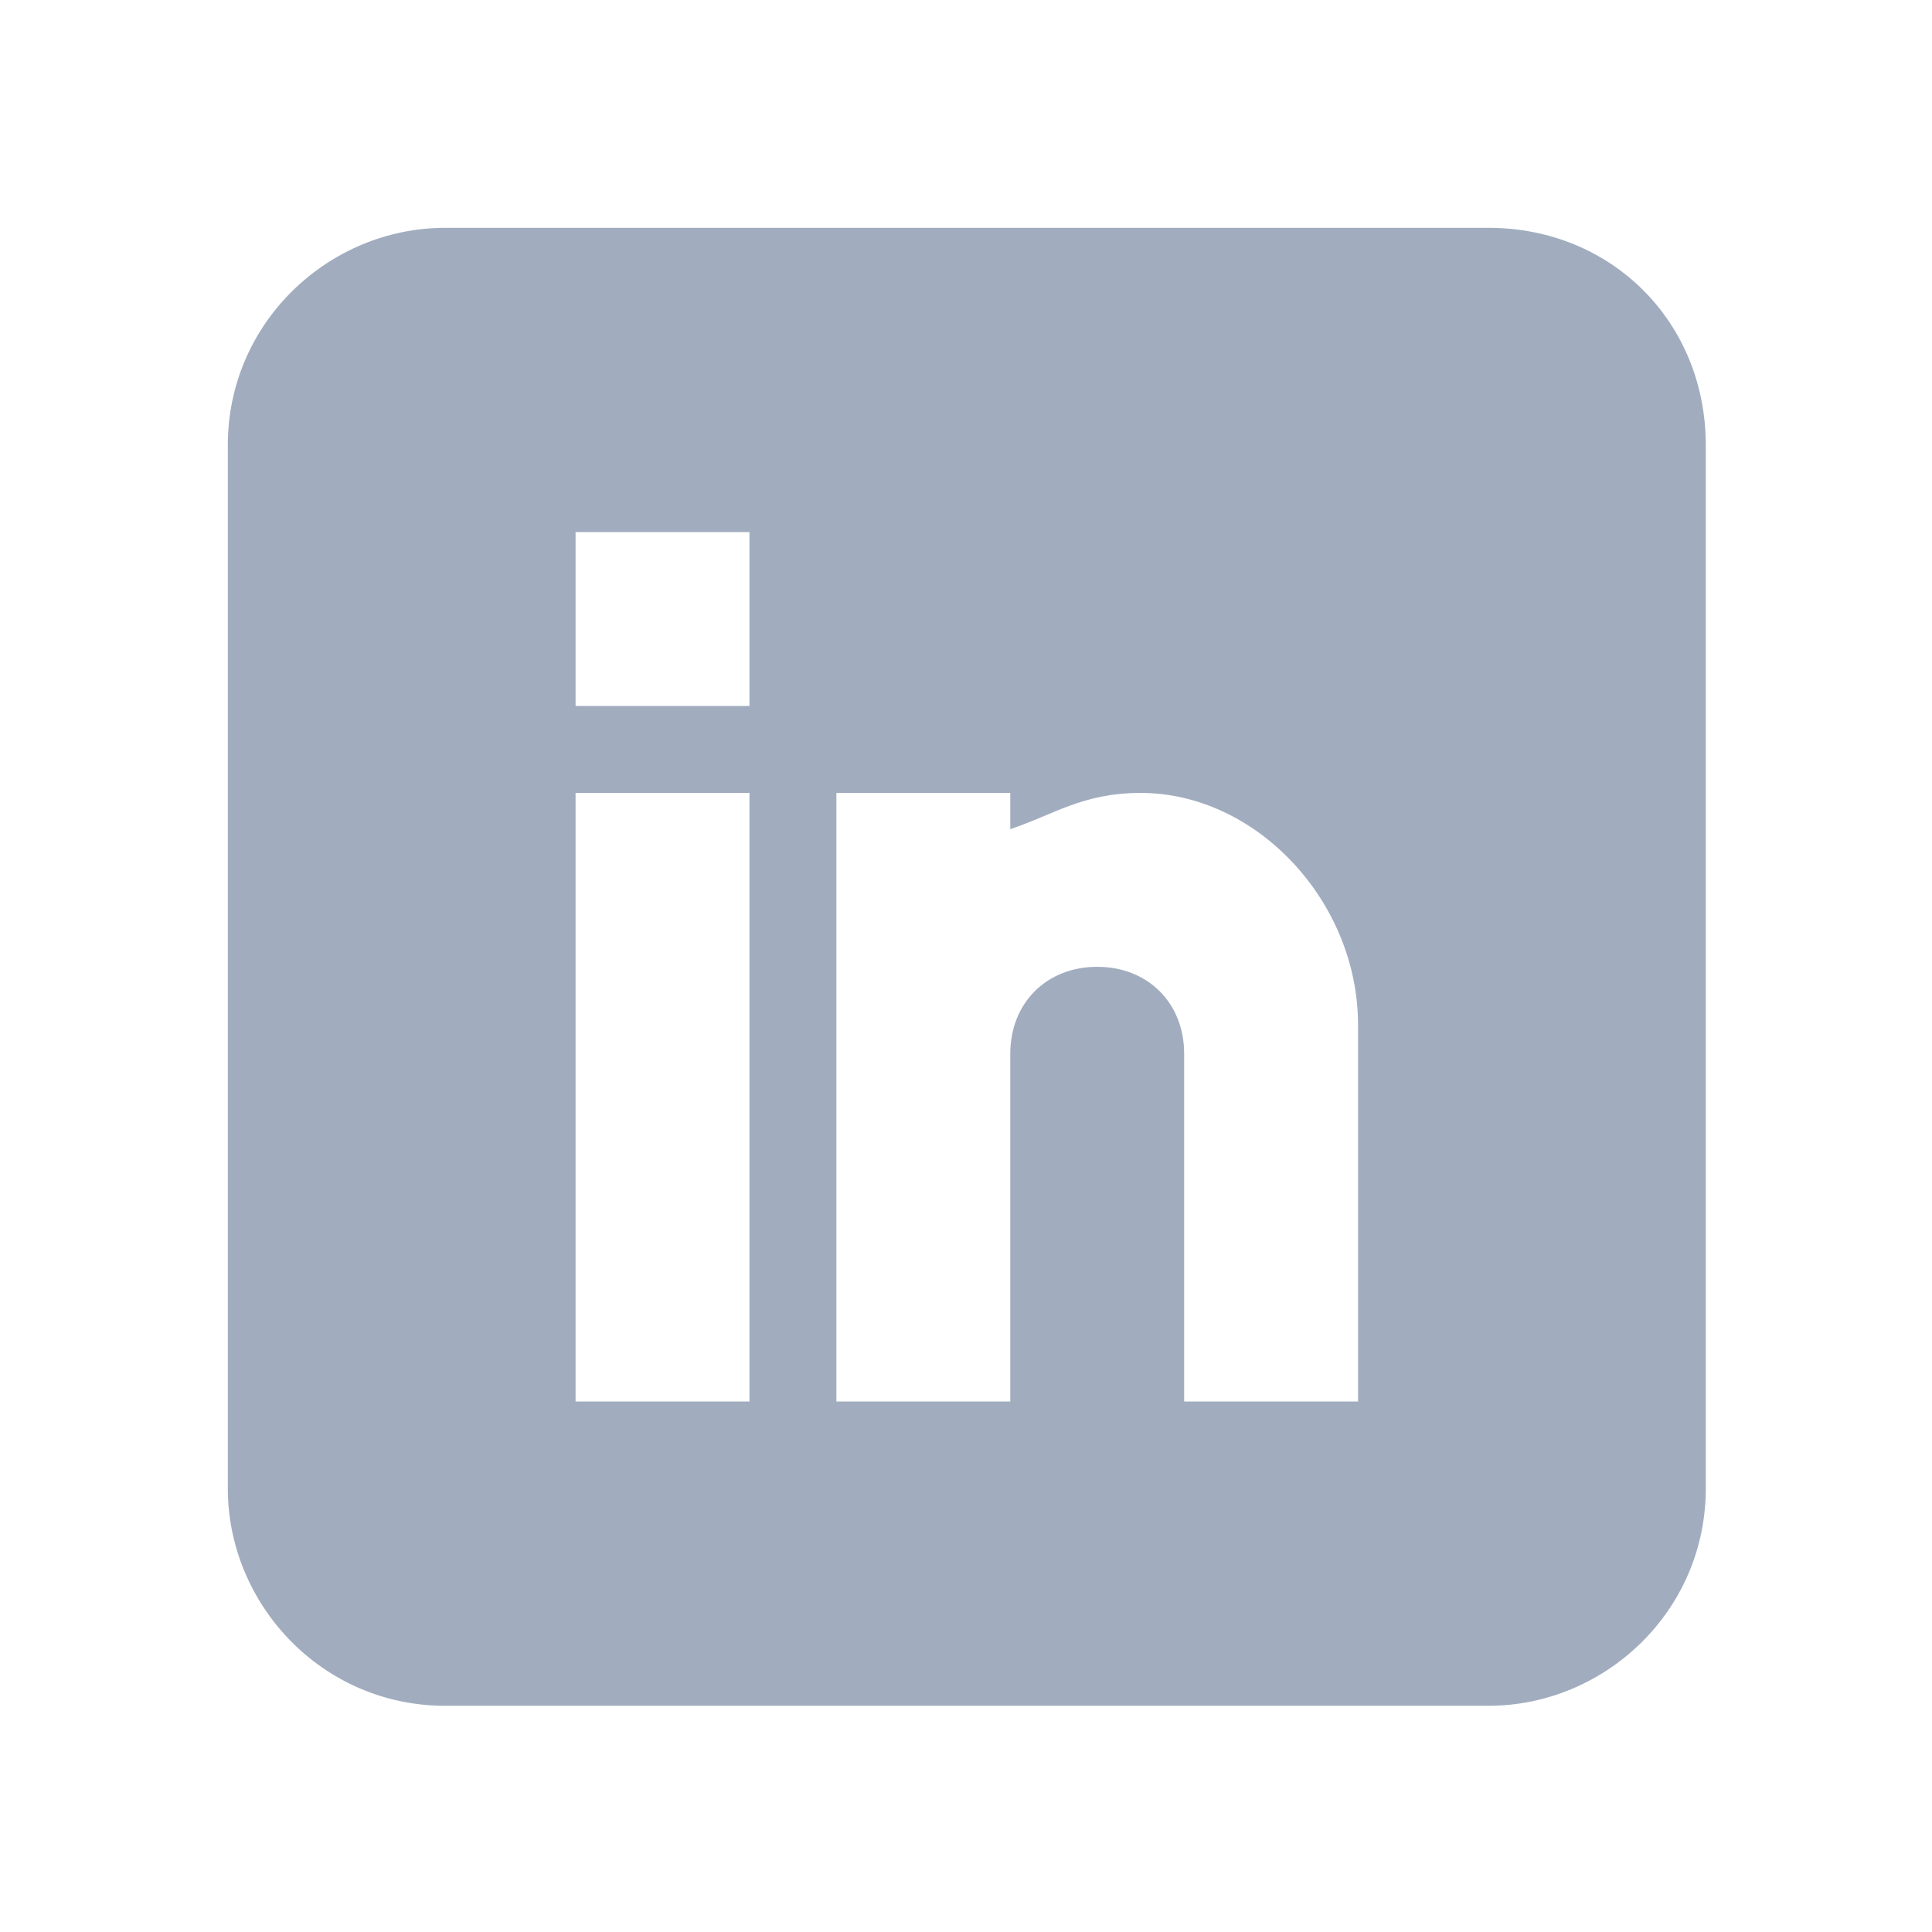 <?xml version="1.0" encoding="utf-8"?>
<!-- Generator: Adobe Illustrator 22.0.1, SVG Export Plug-In . SVG Version: 6.00 Build 0)  -->
<svg version="1.1" id="Livello_1" xmlns="http://www.w3.org/2000/svg" xmlns:xlink="http://www.w3.org/1999/xlink" x="0px" y="0px"
	 viewBox="0 0 24 24" style="enable-background:new 0 0 24 24;" xml:space="preserve">
<style type="text/css">
	.st0{fill:#A1ADBF;}
</style>
<g transform="matrix(0.9,0,0,0.9,25.6,25.6)">
	<path class="st0" d="M-7.9-25.3h-14.4c-1.6,0-3,1.3-3,3v14.4c0,1.6,1.3,3,3,3h14.4c1.6,0,3-1.3,3-3v-14.4
		C-4.9-24-6.2-25.3-7.9-25.3z M-18.1-9.1h-2.4v-8.4h2.4V-9.1z M-18.1-18.7h-2.4v-2.4h2.4V-18.7z M-9.7-9.1h-2.4v-4.8
		c0-0.7-0.5-1.2-1.2-1.2s-1.2,0.5-1.2,1.2v4.8h-2.4v-8.4h2.4v0.5c0.6-0.2,1-0.5,1.8-0.5c1.6,0,3,1.5,3,3.2V-9.1z"/>
</g>
</svg>

